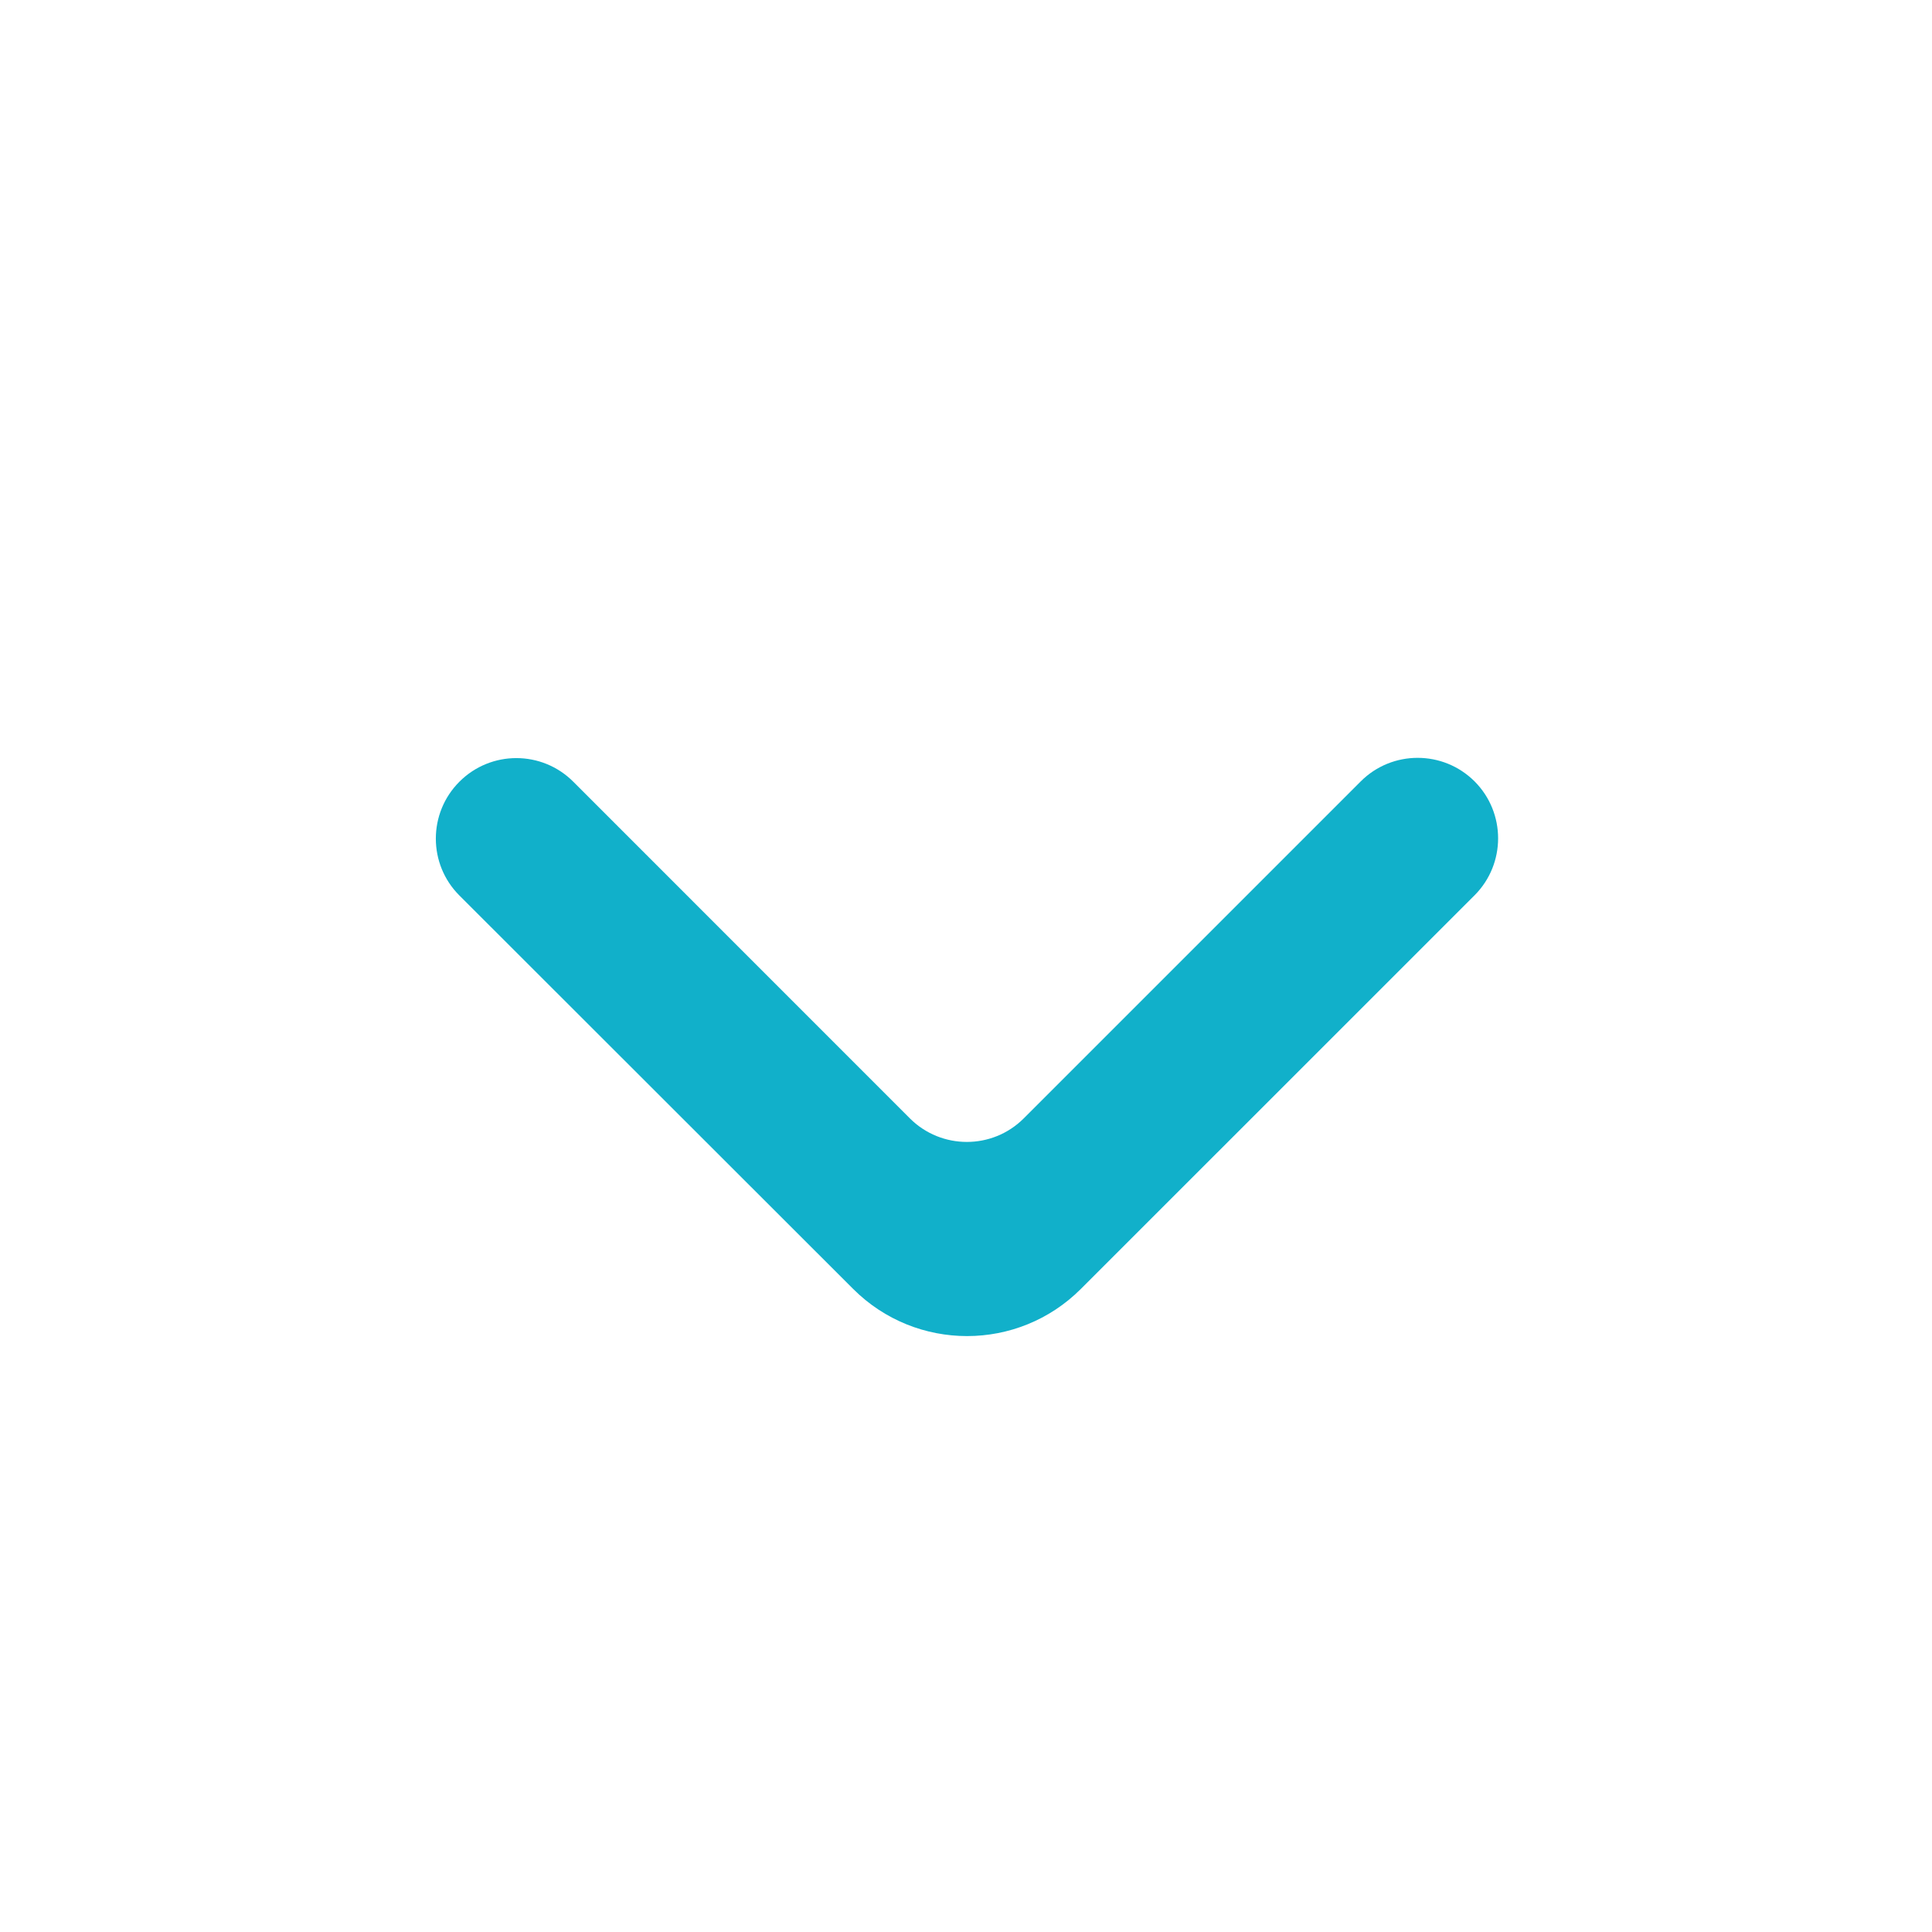 <svg width="25" height="25" viewBox="0 0 25 25" fill="none" xmlns="http://www.w3.org/2000/svg">
<g id="dropdown-arrow">
<path id="Vector" d="M5.945 10.115C5.538 10.522 5.538 11.182 5.945 11.588L11.041 16.68C11.855 17.492 13.173 17.492 13.986 16.679L19.081 11.585C19.487 11.178 19.487 10.518 19.081 10.111C18.674 9.705 18.014 9.705 17.608 10.111L13.247 14.472C12.841 14.878 12.181 14.878 11.774 14.472L7.418 10.115C7.011 9.708 6.352 9.708 5.945 10.115Z" fill="#11B0CA"/>
</g>
</svg>
